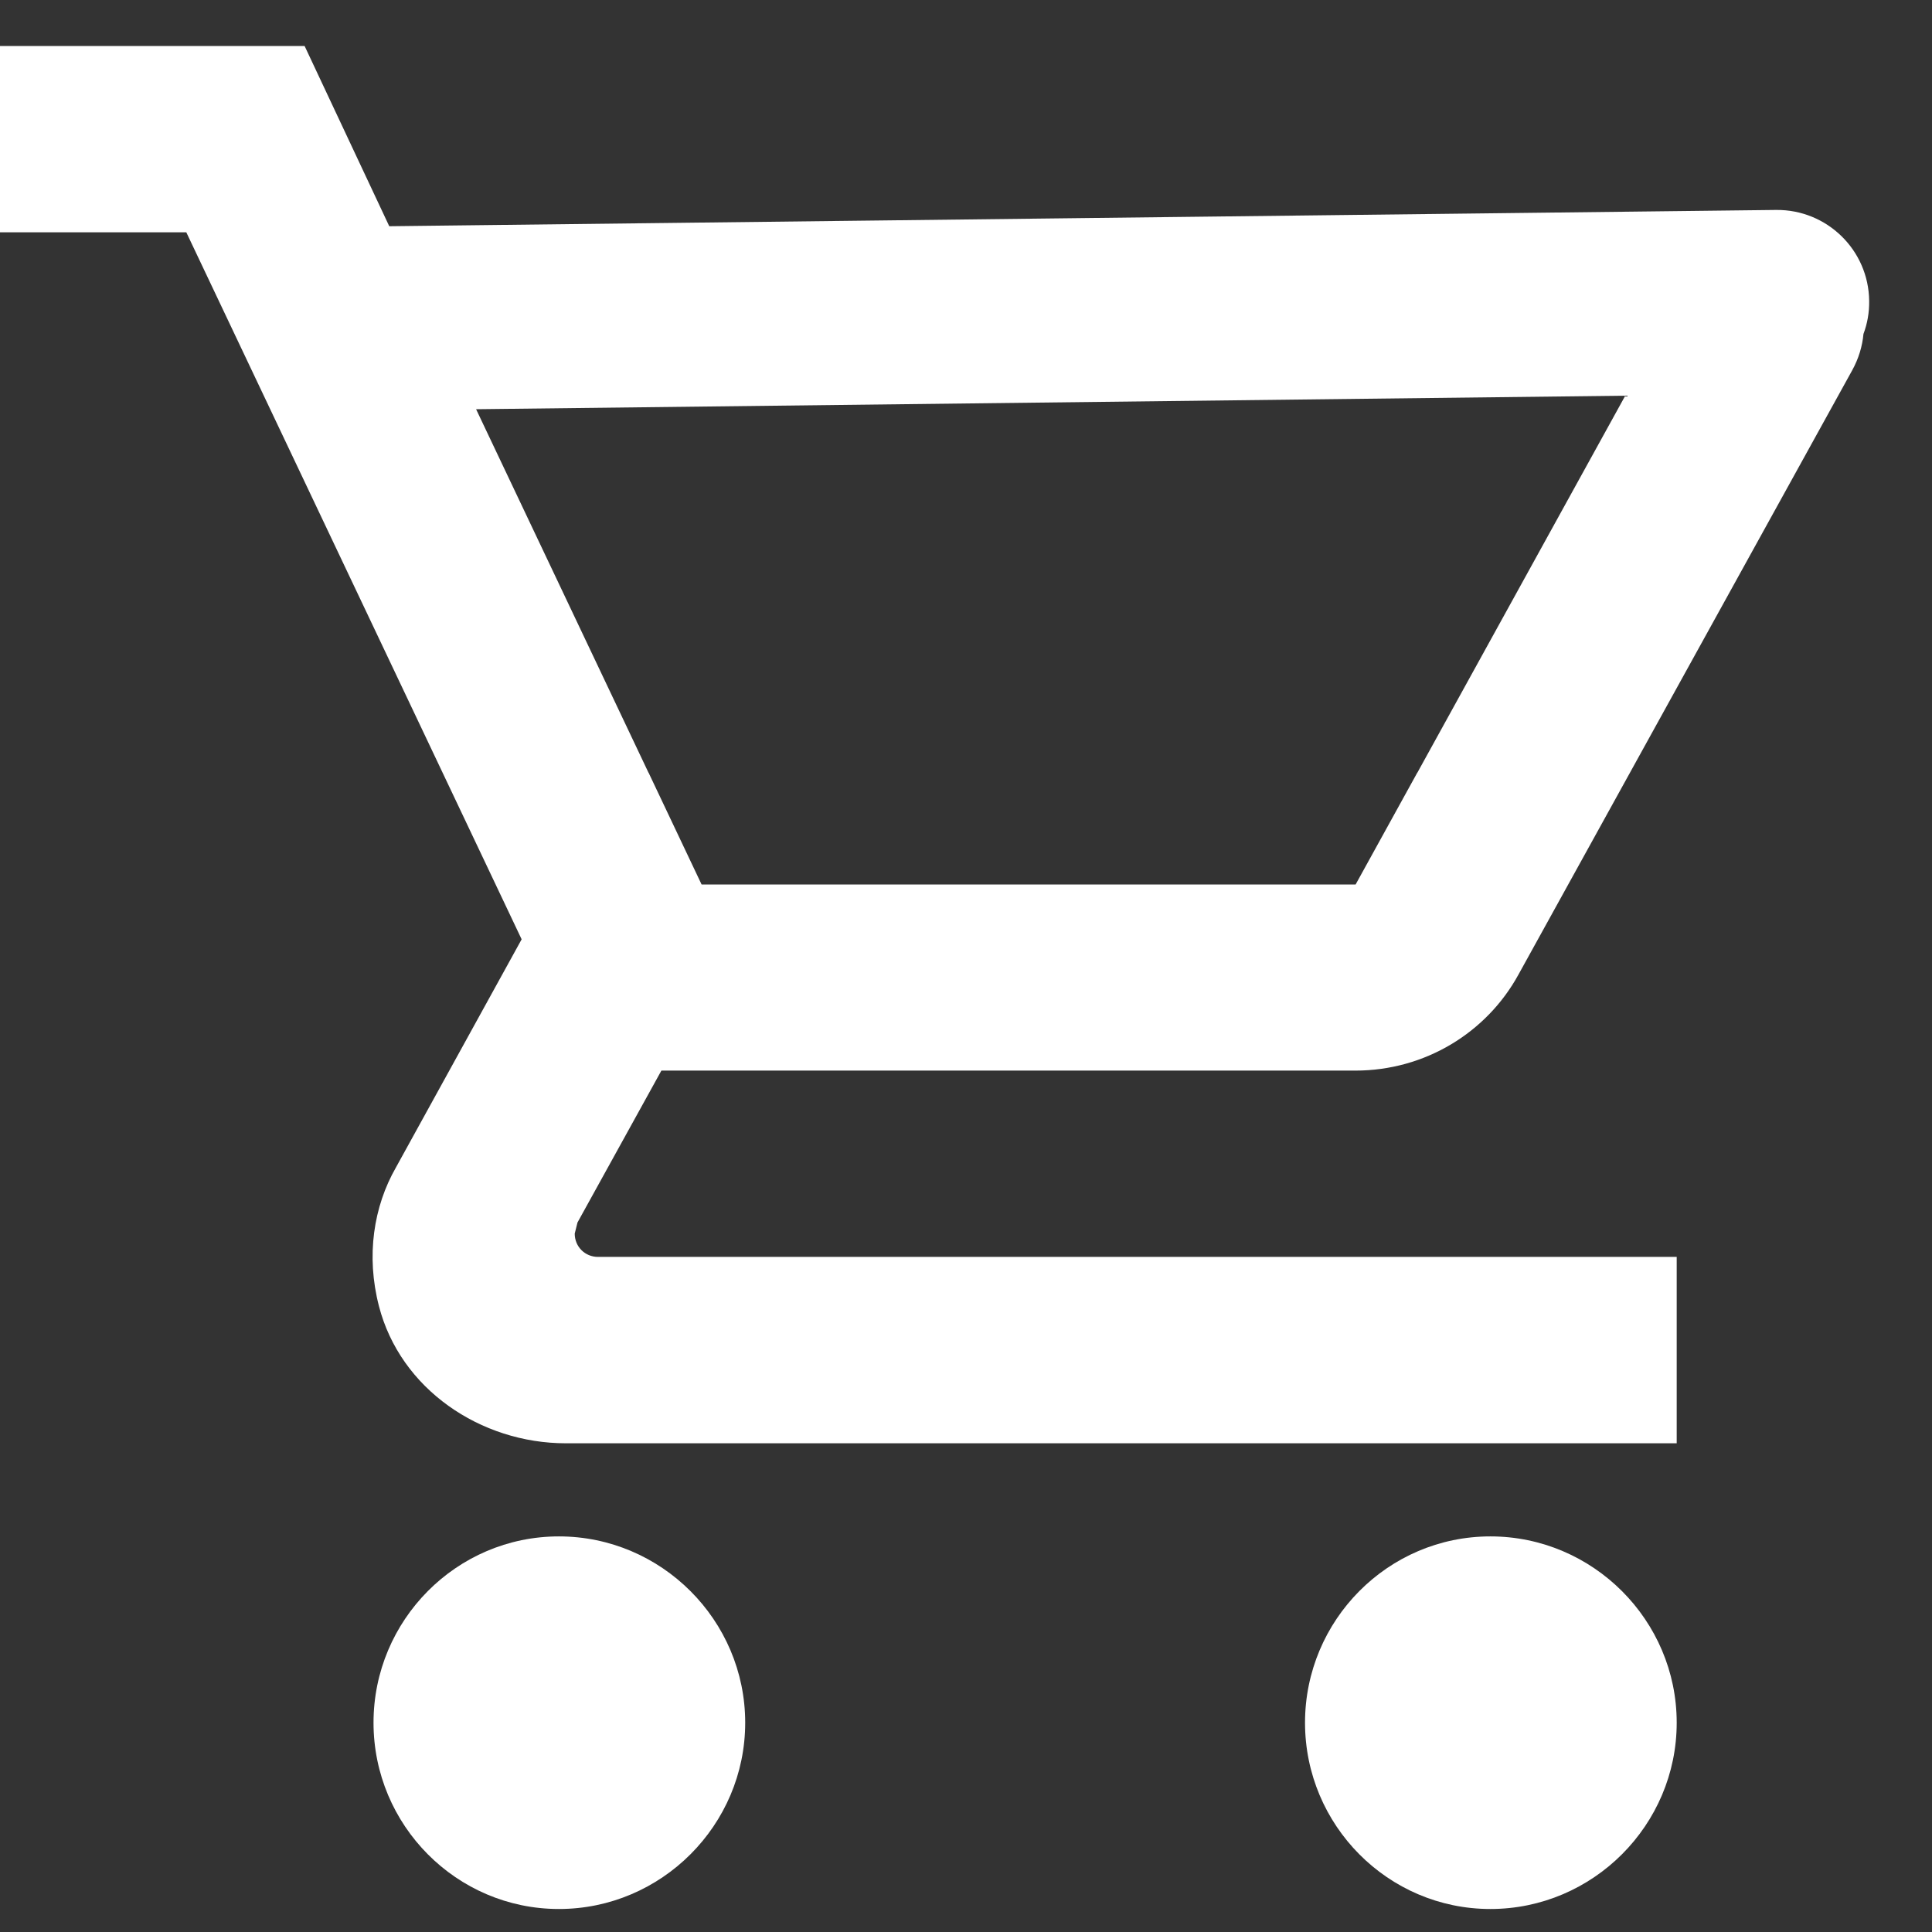 <svg width="21" height="21" viewBox="0 0 21 21" fill="none" xmlns="http://www.w3.org/2000/svg">
<rect x="0" y="0" width="21" height="21" fill="#333333" stroke="none"/>
<path id="Vector" fill-rule="evenodd" clip-rule="evenodd" d="M17.666 4.301L5.175 4.448L7.049 8.399H7.05L7.626 9.614H14.735L15.405 8.399H15.406L17.666 4.301ZM20.131 4.028C20.203 3.898 20.243 3.763 20.255 3.63C20.297 3.518 20.319 3.397 20.317 3.27C20.311 2.718 19.858 2.276 19.305 2.282L4.231 2.459L3.311 0.5H0V2.525H2.025L5.67 10.21L4.303 12.691C4.061 13.114 3.977 13.649 4.119 14.197C4.351 15.097 5.221 15.688 6.151 15.688H18.225V13.662H6.5C6.359 13.662 6.247 13.551 6.247 13.409L6.277 13.288L7.189 11.637H14.732C15.491 11.637 16.16 11.222 16.504 10.595L20.131 4.028ZM14.185 18.725C14.185 17.611 15.087 16.7 16.2 16.7C17.314 16.7 18.225 17.611 18.225 18.725C18.225 19.839 17.314 20.75 16.2 20.75C15.087 20.75 14.185 19.839 14.185 18.725ZM4.06 18.725C4.06 17.611 4.962 16.7 6.075 16.7C7.189 16.7 8.1 17.611 8.1 18.725C8.1 19.839 7.189 20.75 6.075 20.75C4.962 20.75 4.06 19.839 4.06 18.725Z" fill="white"/>
</svg>
